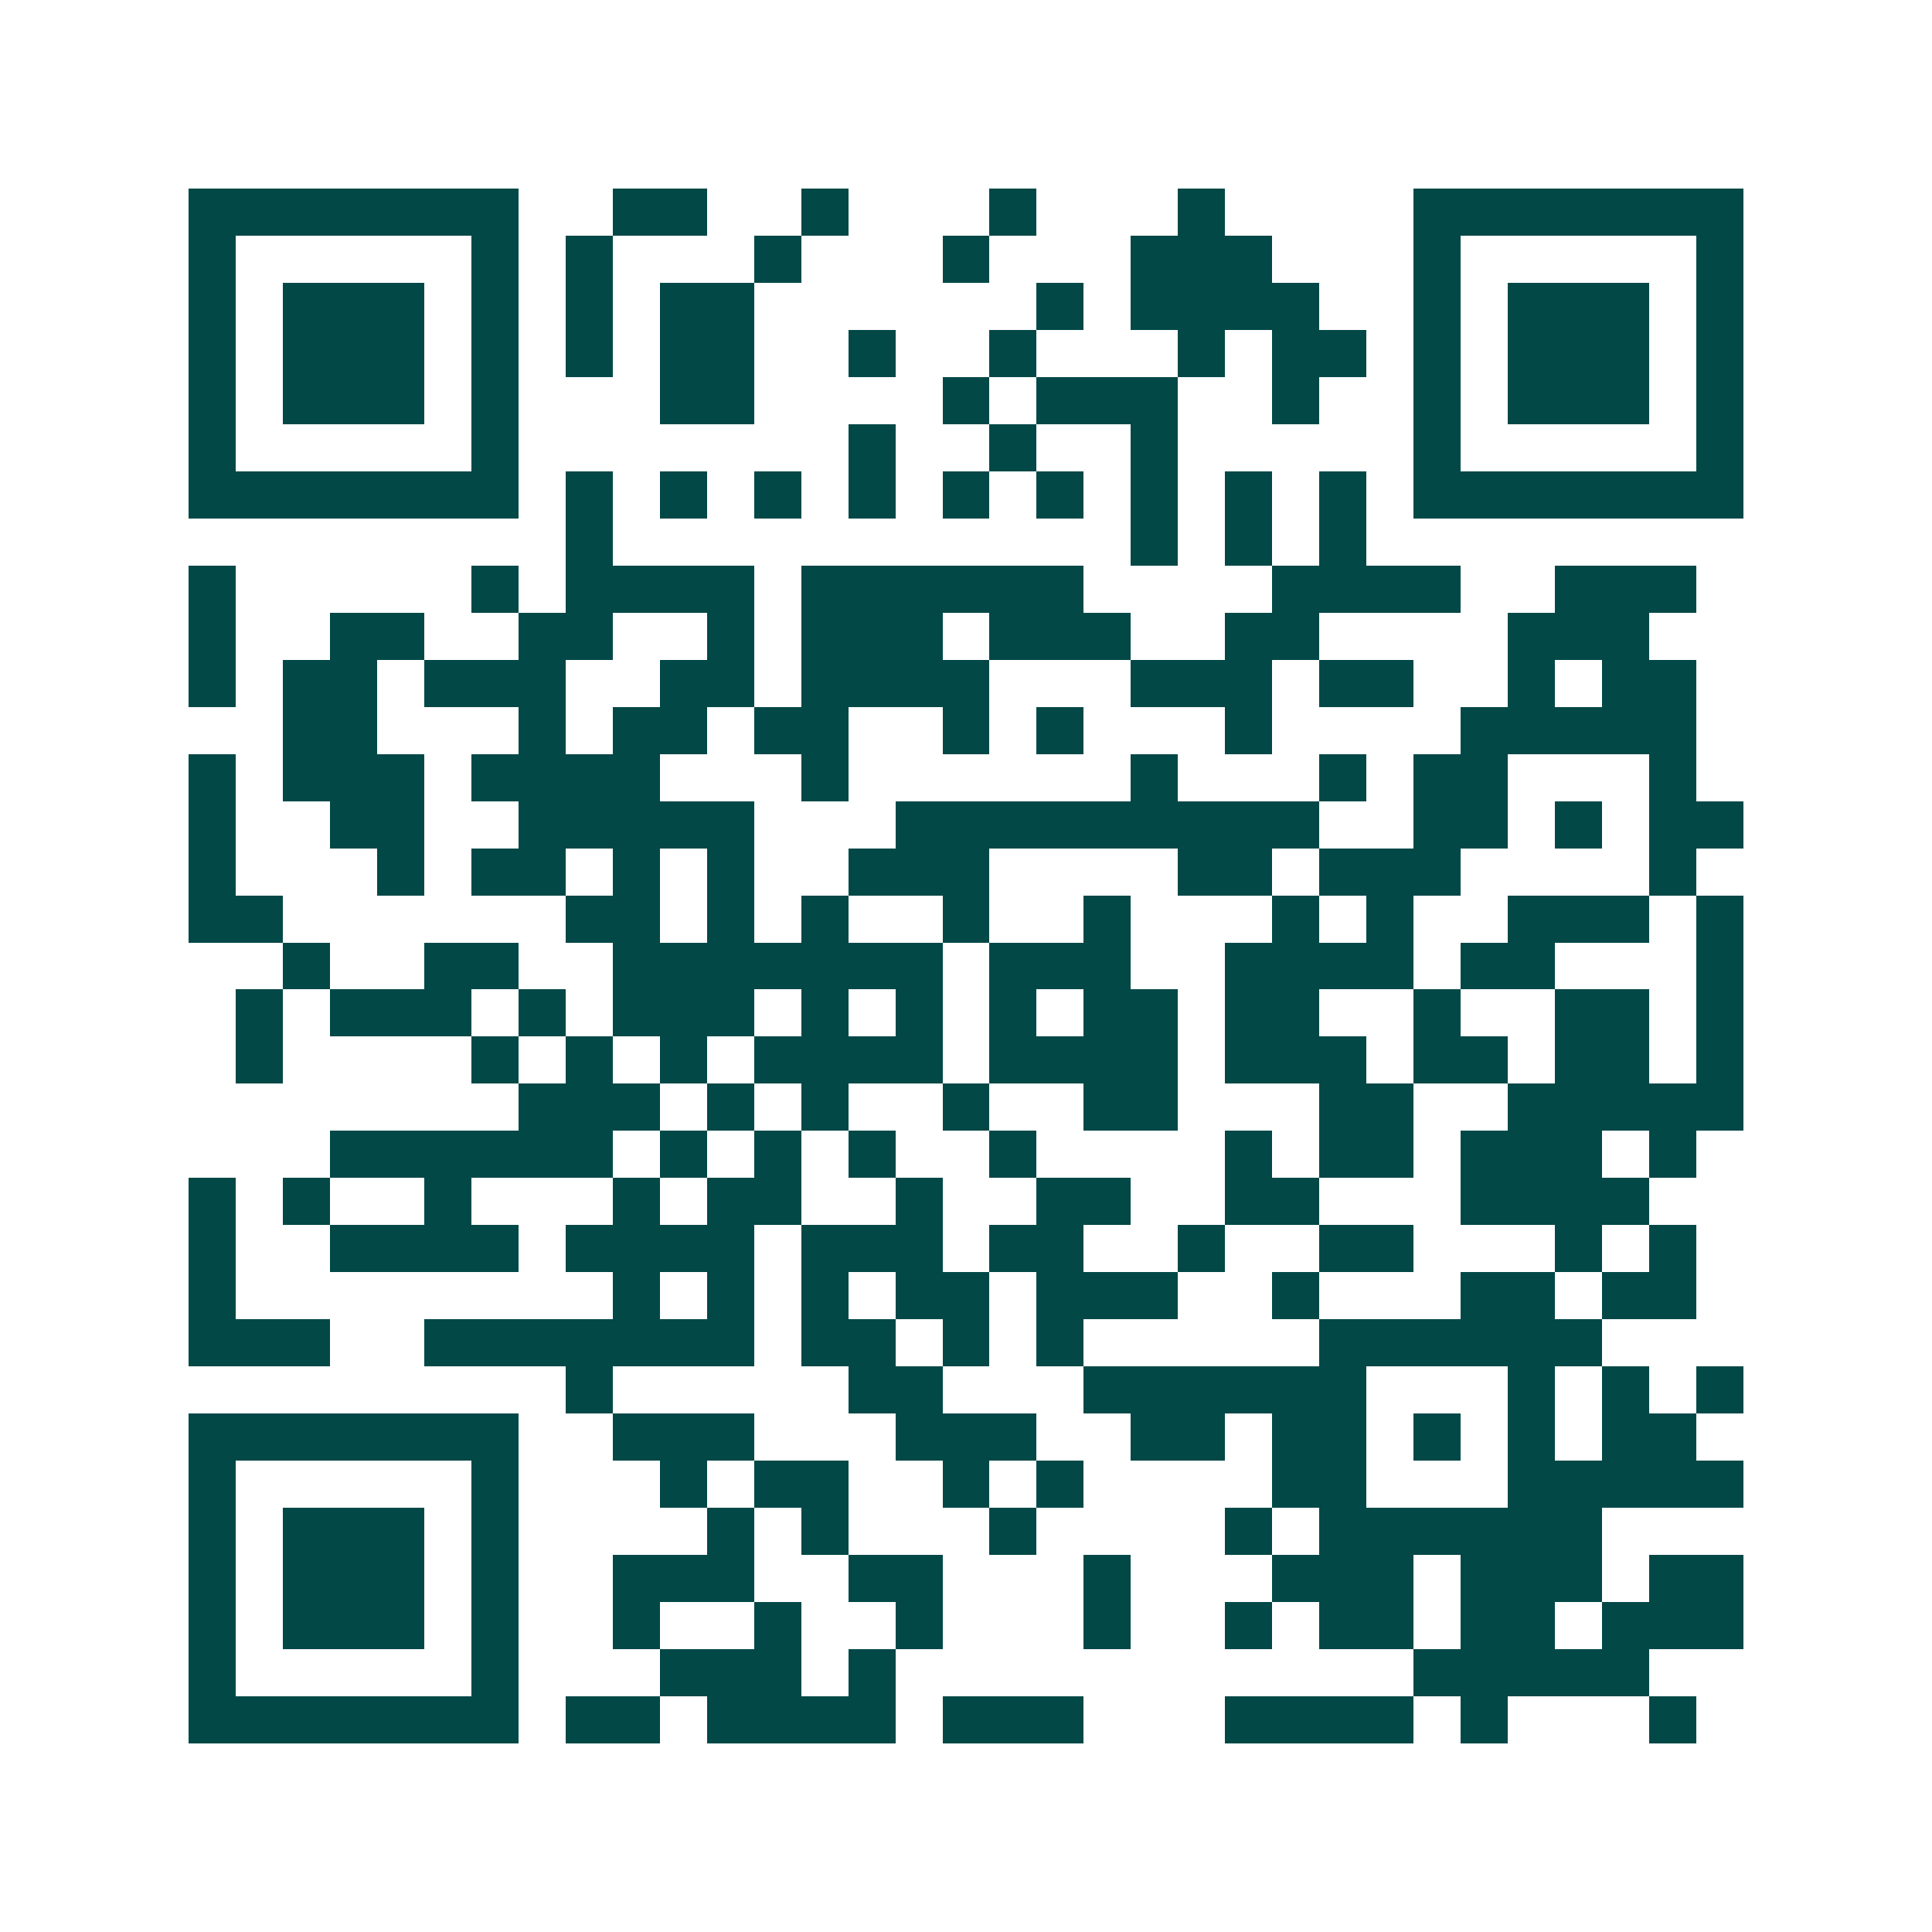 <svg xmlns="http://www.w3.org/2000/svg" width="200" height="200" viewBox="0 0 41 41" shape-rendering="crispEdges"><path fill="#ffffff" d="M0 0h41v41H0z"/><path stroke="#014847" d="M4 4.5h7m2 0h2m2 0h1m3 0h1m3 0h1m4 0h7M4 5.5h1m5 0h1m1 0h1m3 0h1m3 0h1m3 0h3m3 0h1m5 0h1M4 6.5h1m1 0h3m1 0h1m1 0h1m1 0h2m6 0h1m1 0h4m2 0h1m1 0h3m1 0h1M4 7.5h1m1 0h3m1 0h1m1 0h1m1 0h2m2 0h1m2 0h1m3 0h1m1 0h2m1 0h1m1 0h3m1 0h1M4 8.5h1m1 0h3m1 0h1m3 0h2m4 0h1m1 0h3m2 0h1m2 0h1m1 0h3m1 0h1M4 9.5h1m5 0h1m7 0h1m2 0h1m2 0h1m5 0h1m5 0h1M4 10.5h7m1 0h1m1 0h1m1 0h1m1 0h1m1 0h1m1 0h1m1 0h1m1 0h1m1 0h1m1 0h7M12 11.5h1m11 0h1m1 0h1m1 0h1M4 12.5h1m5 0h1m1 0h4m1 0h6m4 0h4m2 0h3M4 13.5h1m2 0h2m2 0h2m2 0h1m1 0h3m1 0h3m2 0h2m4 0h3M4 14.5h1m1 0h2m1 0h3m2 0h2m1 0h4m3 0h3m1 0h2m2 0h1m1 0h2M6 15.5h2m3 0h1m1 0h2m1 0h2m2 0h1m1 0h1m3 0h1m4 0h5M4 16.5h1m1 0h3m1 0h4m3 0h1m6 0h1m3 0h1m1 0h2m3 0h1M4 17.5h1m2 0h2m2 0h5m3 0h9m2 0h2m1 0h1m1 0h2M4 18.5h1m3 0h1m1 0h2m1 0h1m1 0h1m2 0h3m4 0h2m1 0h3m4 0h1M4 19.5h2m6 0h2m1 0h1m1 0h1m2 0h1m2 0h1m3 0h1m1 0h1m2 0h3m1 0h1M6 20.5h1m2 0h2m2 0h7m1 0h3m2 0h4m1 0h2m3 0h1M5 21.5h1m1 0h3m1 0h1m1 0h3m1 0h1m1 0h1m1 0h1m1 0h2m1 0h2m2 0h1m2 0h2m1 0h1M5 22.5h1m4 0h1m1 0h1m1 0h1m1 0h4m1 0h4m1 0h3m1 0h2m1 0h2m1 0h1M11 23.5h3m1 0h1m1 0h1m2 0h1m2 0h2m3 0h2m2 0h5M7 24.5h6m1 0h1m1 0h1m1 0h1m2 0h1m4 0h1m1 0h2m1 0h3m1 0h1M4 25.5h1m1 0h1m2 0h1m3 0h1m1 0h2m2 0h1m2 0h2m2 0h2m3 0h4M4 26.5h1m2 0h4m1 0h4m1 0h3m1 0h2m2 0h1m2 0h2m3 0h1m1 0h1M4 27.5h1m8 0h1m1 0h1m1 0h1m1 0h2m1 0h3m2 0h1m3 0h2m1 0h2M4 28.5h3m2 0h7m1 0h2m1 0h1m1 0h1m5 0h6M12 29.5h1m5 0h2m3 0h6m3 0h1m1 0h1m1 0h1M4 30.5h7m2 0h3m3 0h3m2 0h2m1 0h2m1 0h1m1 0h1m1 0h2M4 31.5h1m5 0h1m3 0h1m1 0h2m2 0h1m1 0h1m4 0h2m3 0h5M4 32.5h1m1 0h3m1 0h1m4 0h1m1 0h1m3 0h1m4 0h1m1 0h6M4 33.5h1m1 0h3m1 0h1m2 0h3m2 0h2m3 0h1m3 0h3m1 0h3m1 0h2M4 34.5h1m1 0h3m1 0h1m2 0h1m2 0h1m2 0h1m3 0h1m2 0h1m1 0h2m1 0h2m1 0h3M4 35.5h1m5 0h1m3 0h3m1 0h1m11 0h5M4 36.5h7m1 0h2m1 0h4m1 0h3m3 0h4m1 0h1m3 0h1"/></svg>

